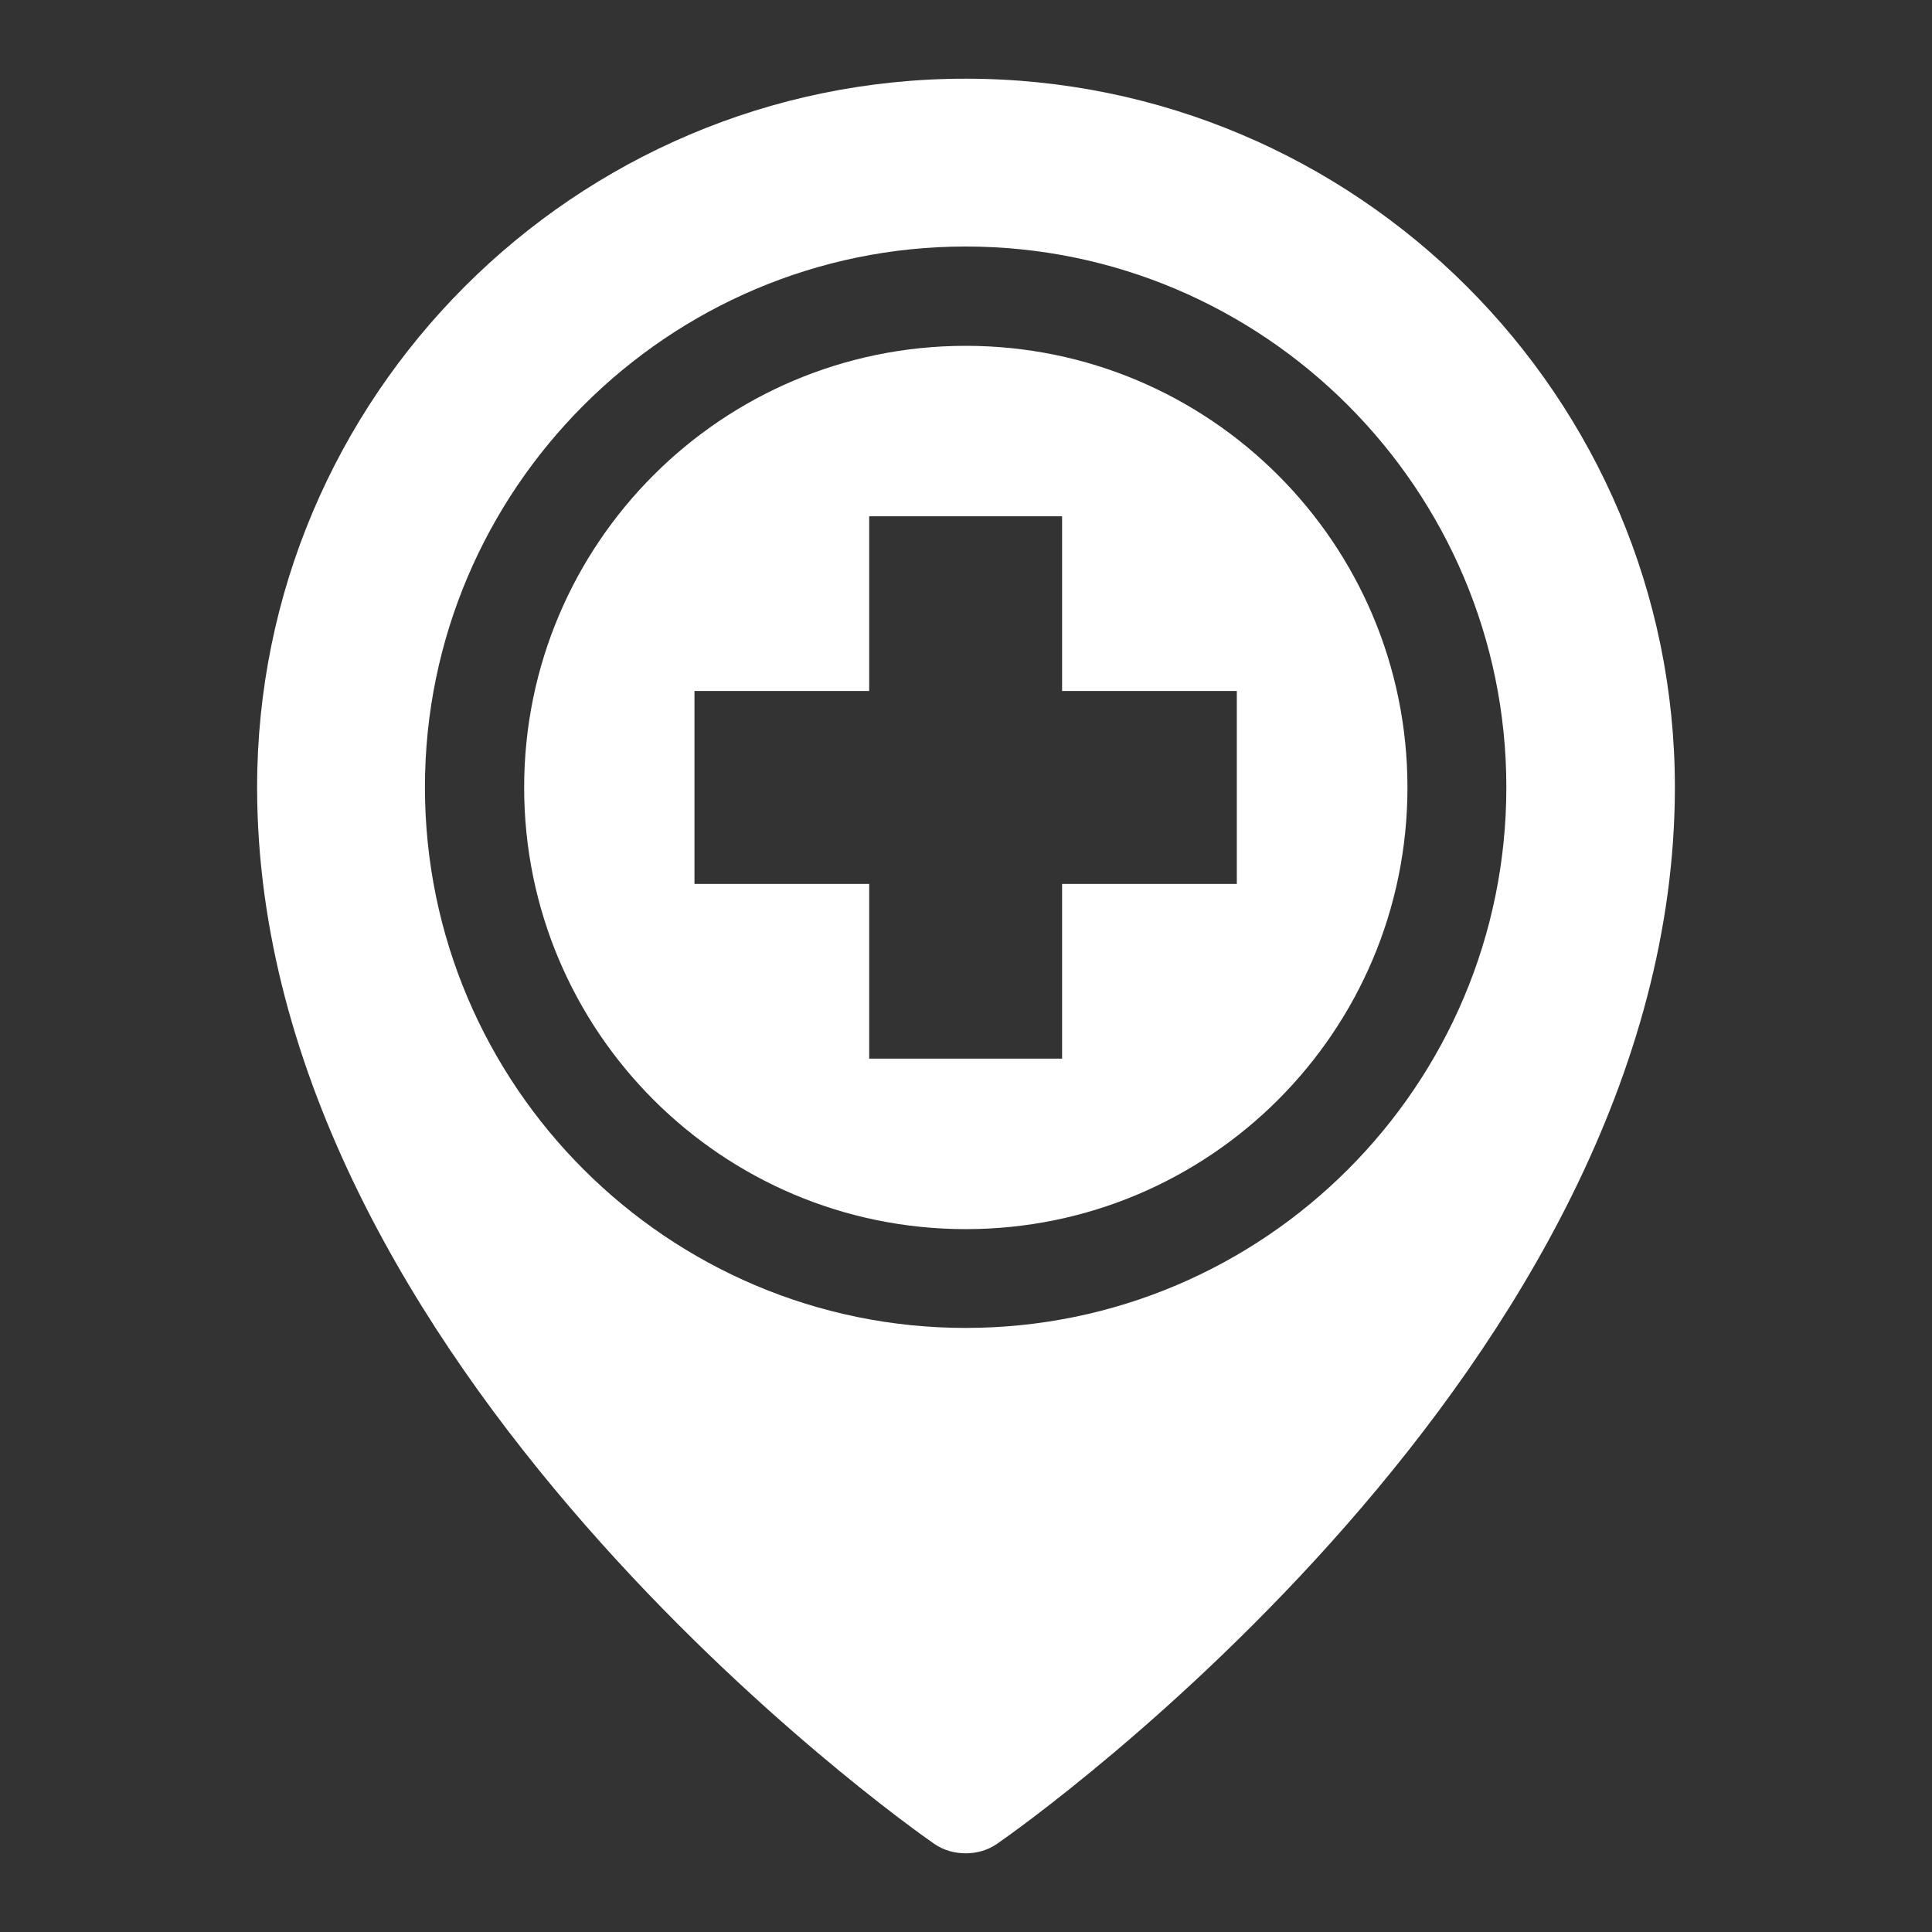 <?xml version="1.0" encoding="UTF-8"?>
<svg xmlns="http://www.w3.org/2000/svg" xmlns:xlink="http://www.w3.org/1999/xlink" version="1.0" id="Layer_1" x="0px" y="0px" viewBox="0 0 597.6 597.6" style="enable-background:new 0 0 597.6 597.6;" xml:space="preserve">
<rect x="0" y="0" width="597.6" height="597.6" fill="#333333" stroke="none"/>
<style type="text/css">
	.st0{fill:#FFFFFF;}
</style>
<g>
	<path class="st0" d="M298.69,24.34c-120.98,0-219.16,98.41-219.16,219.16c0,178.76,200.88,320.96,209.45,326.83   c2.93,2.03,6.33,2.93,9.71,2.93s6.77-0.9,9.71-2.93c8.57-5.87,209.67-148.06,209.67-326.83   C518.07,122.75,419.67,24.34,298.69,24.34z M298.69,410.75c-92.09,0-167.25-74.94-167.25-167.25   c0-92.09,75.16-167.25,167.25-167.25c92.31,0,167.25,75.16,167.25,167.25C465.94,335.82,391,410.75,298.69,410.75z"></path>
	<path class="st0" d="M298.73,106.97c-75.44,0-136.6,61.16-136.6,136.61c0,75.45,61.16,136.61,136.6,136.61   c75.45,0,136.62-61.16,136.62-136.61C435.35,168.13,374.18,106.97,298.73,106.97z M382.57,273.41h-54.05v54.04h-59.67v-54.04   h-54.04v-59.67h54.04V159.7h59.67v54.04h54.05V273.41z"></path>
</g>
</svg>
